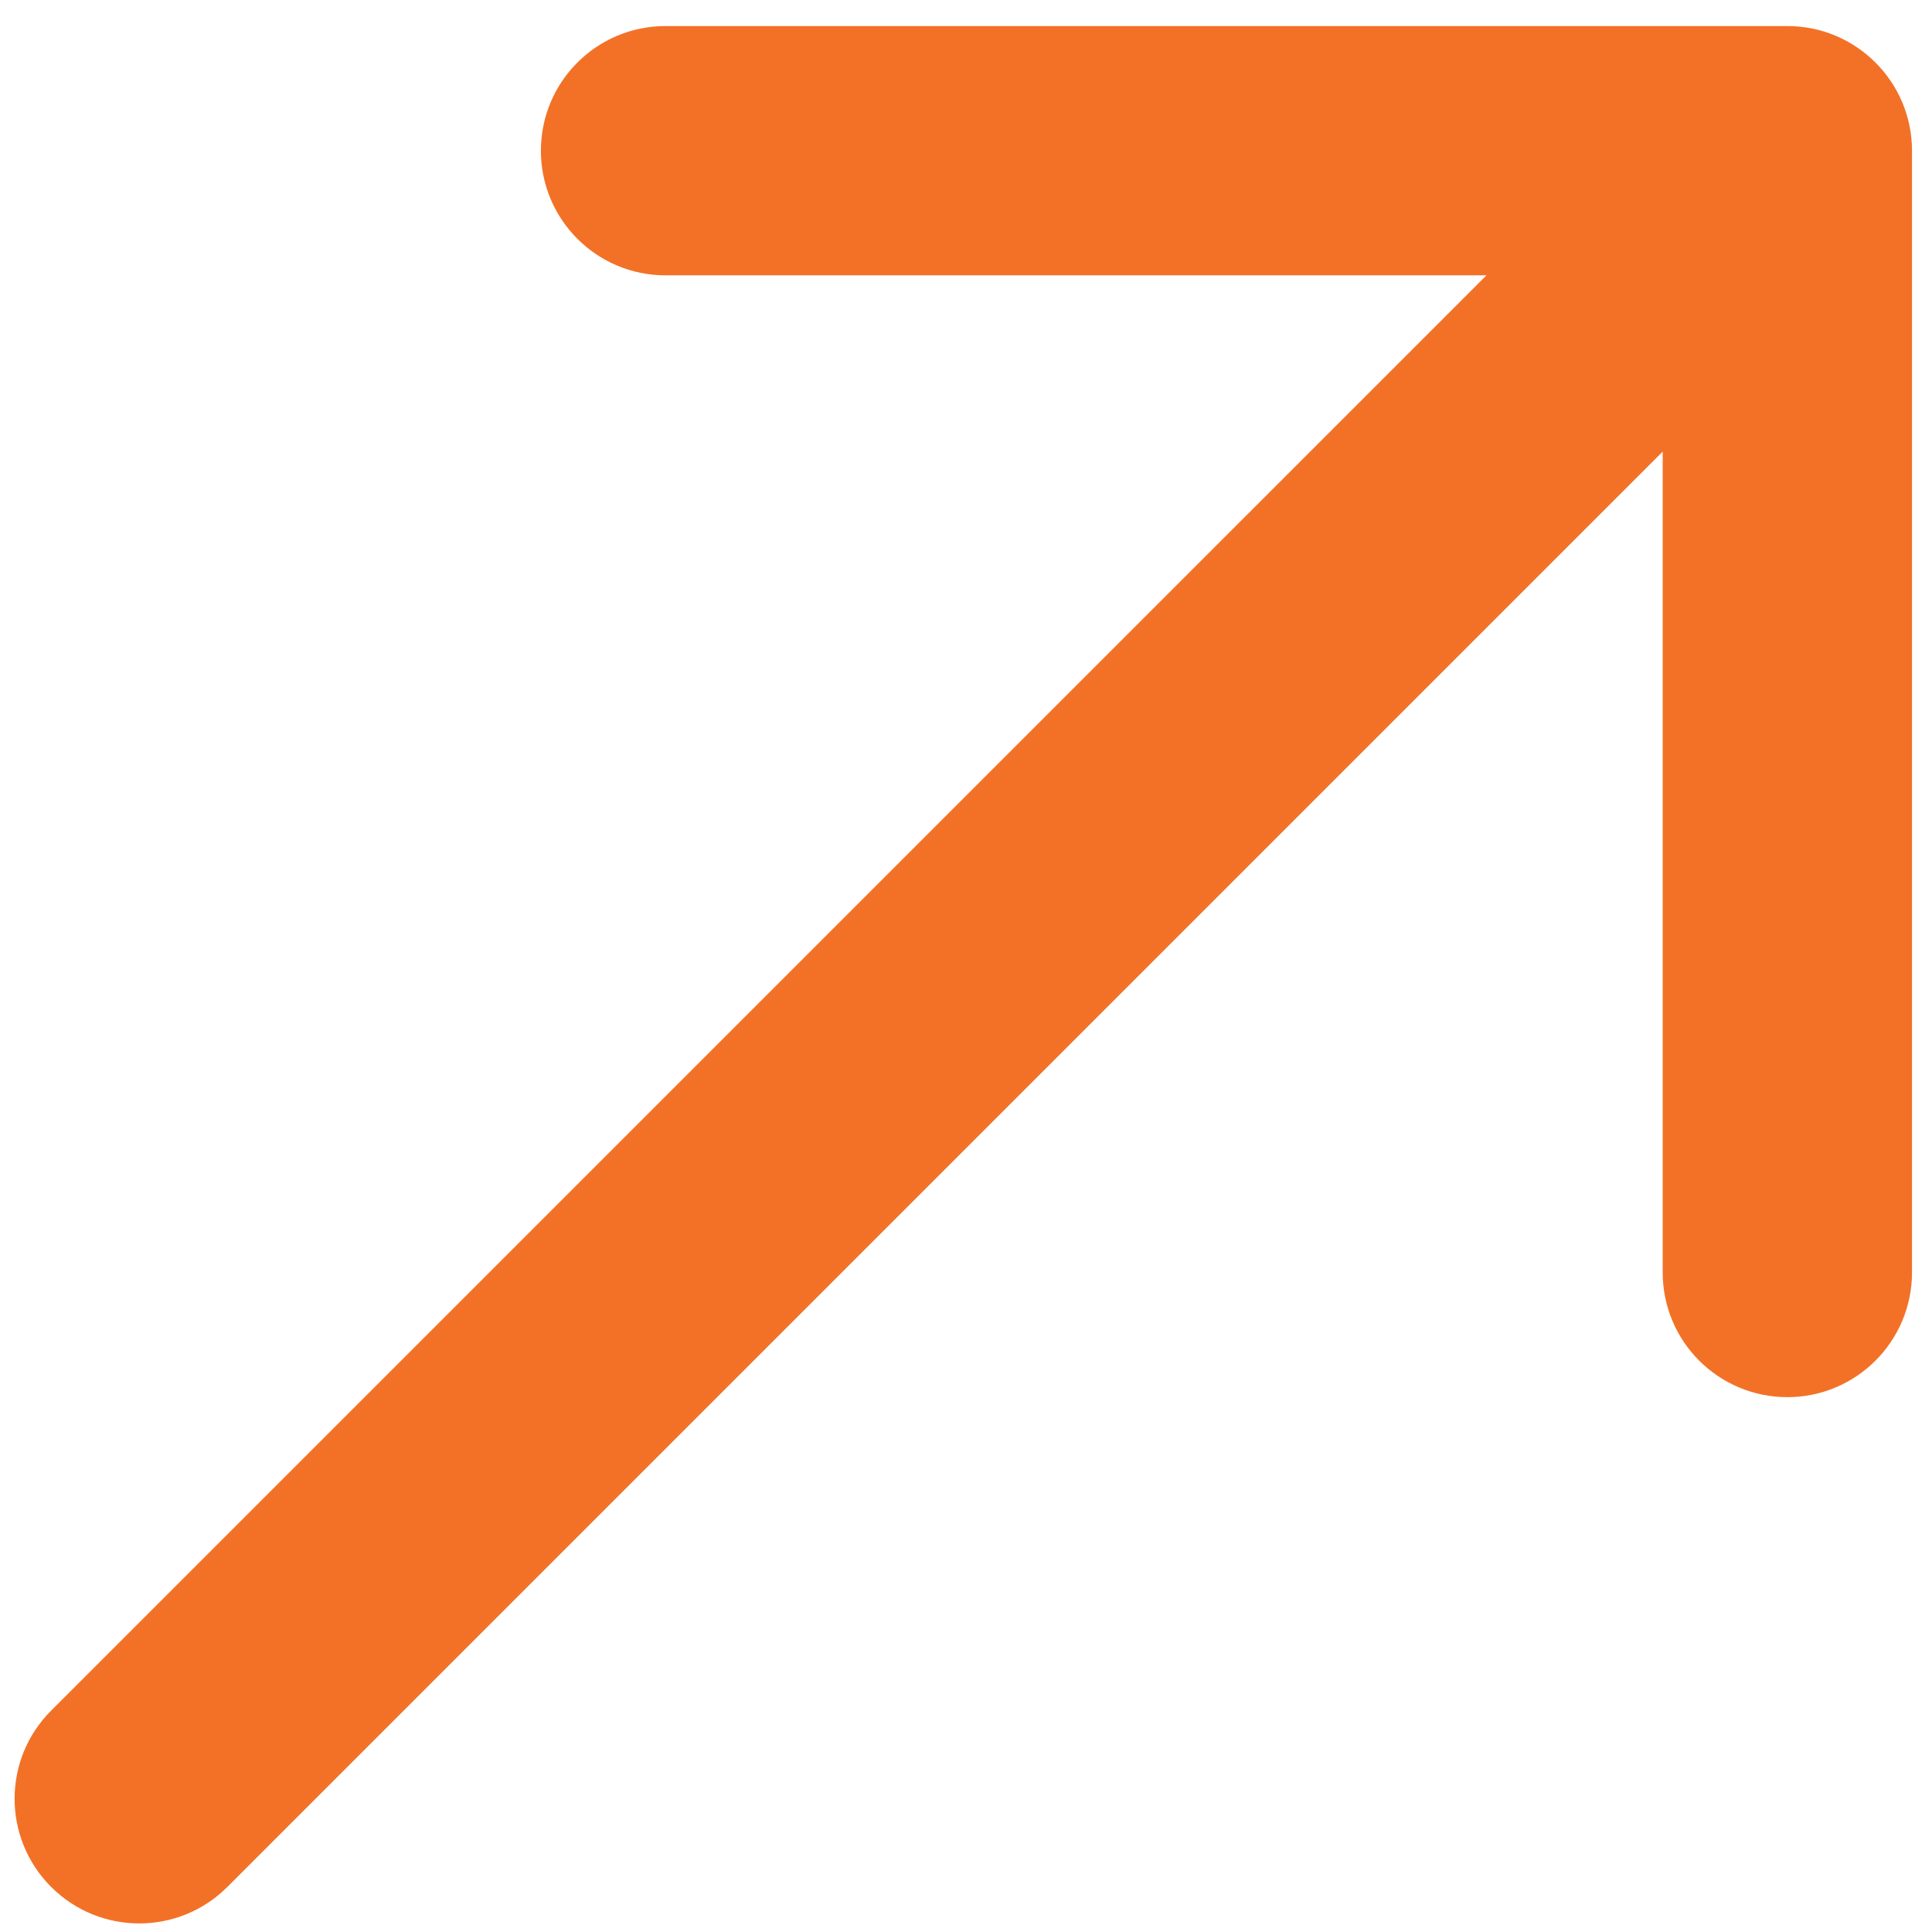 <svg width="31" height="31" viewBox="0 0 31 31" fill="none" xmlns="http://www.w3.org/2000/svg">
<path d="M0.82 27.448C0.039 28.229 0.039 29.495 0.82 30.276C1.601 31.058 2.868 31.058 3.649 30.276L0.82 27.448ZM30.679 2.418C30.679 1.313 29.783 0.418 28.679 0.418L10.679 0.418C9.574 0.418 8.679 1.313 8.679 2.418C8.679 3.522 9.574 4.418 10.679 4.418L26.679 4.418L26.679 20.418C26.679 21.523 27.574 22.418 28.679 22.418C29.783 22.418 30.679 21.523 30.679 20.418L30.679 2.418ZM3.649 30.276L30.093 3.832L27.265 1.004L0.82 27.448L3.649 30.276Z" fill="#F37126"/>
</svg>
